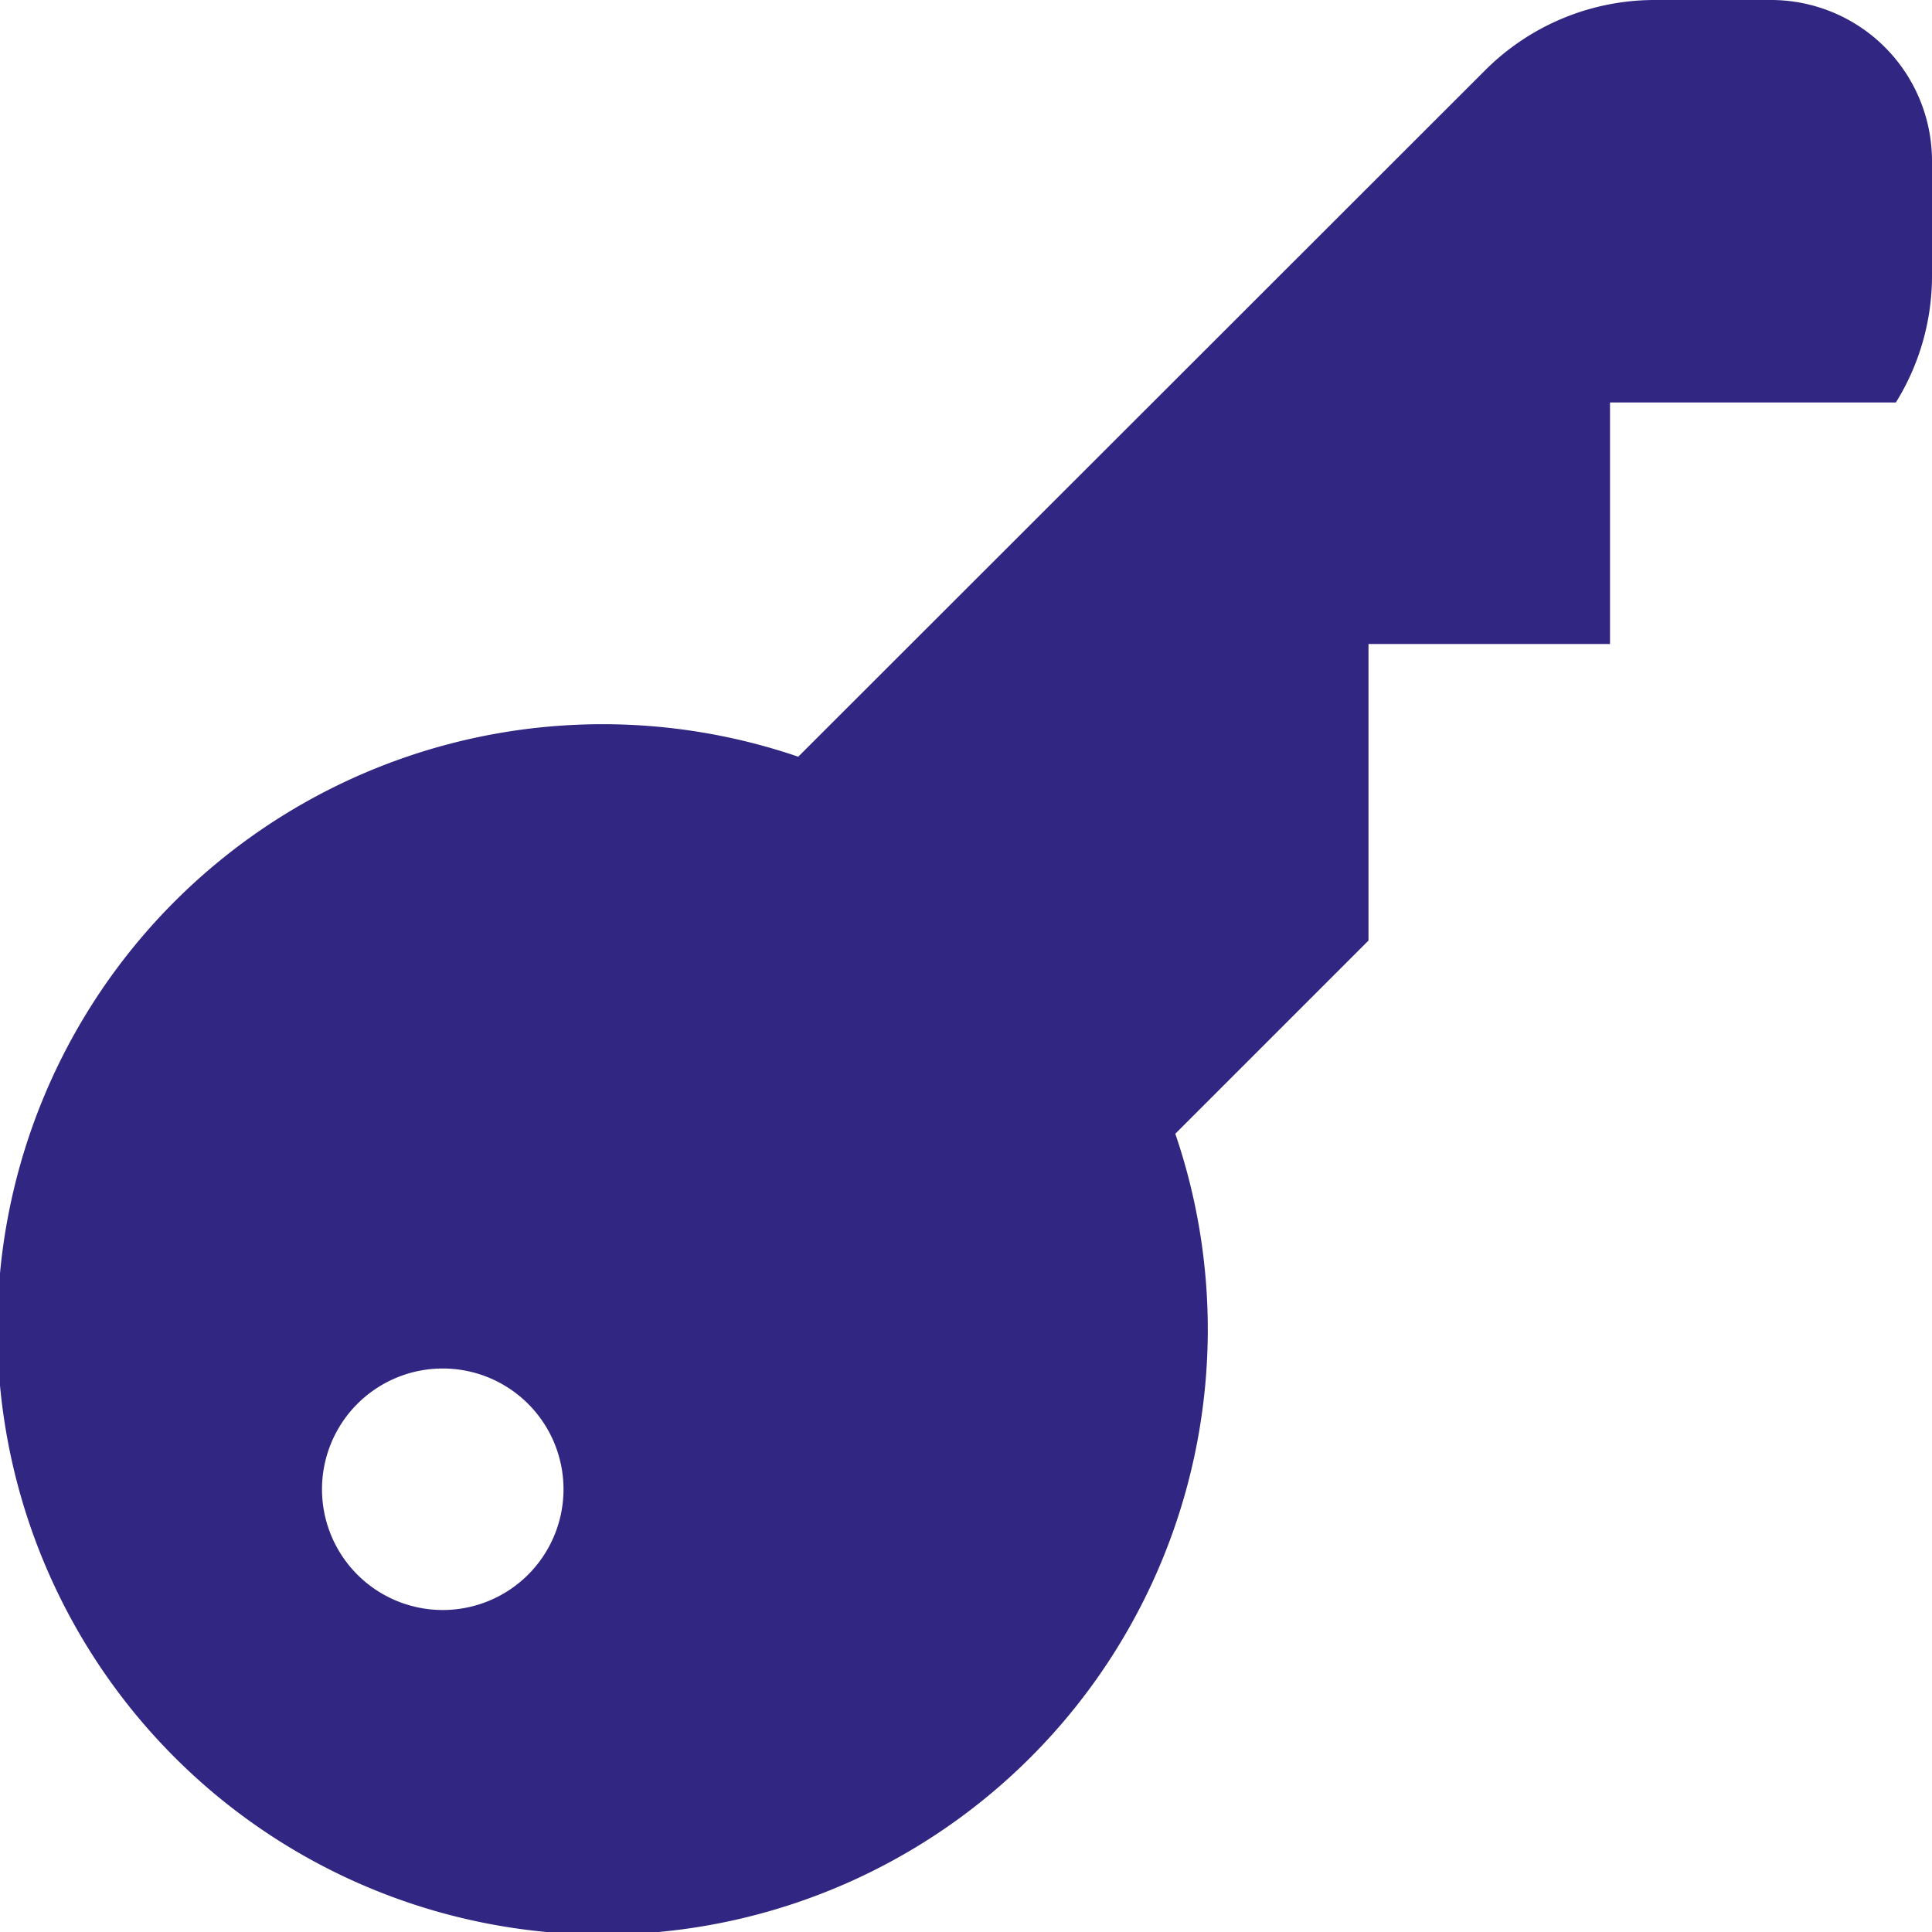 <svg xmlns="http://www.w3.org/2000/svg" version="1.1" xmlns:xlink="http://www.w3.org/1999/xlink" width="512" height="512" x="0" y="0" viewBox="0 0 24 24" style="enable-background:new 0 0 512 512" xml:space="preserve" class=""><g><path d="M22 0h-1.436a2.978 2.978 0 0 0-2.121.879L9.916 9.4a7.518 7.518 0 1 0 4.684 4.684l2.4-2.4V8h3V5h3.551A2.978 2.978 0 0 0 24 3.436V2a2 2 0 0 0-2-2zM5.5 20A1.5 1.5 0 1 1 7 18.5 1.5 1.5 0 0 1 5.5 20z" fill="#312783" opacity="1" data-original="#000000" class=""></path></g></svg>